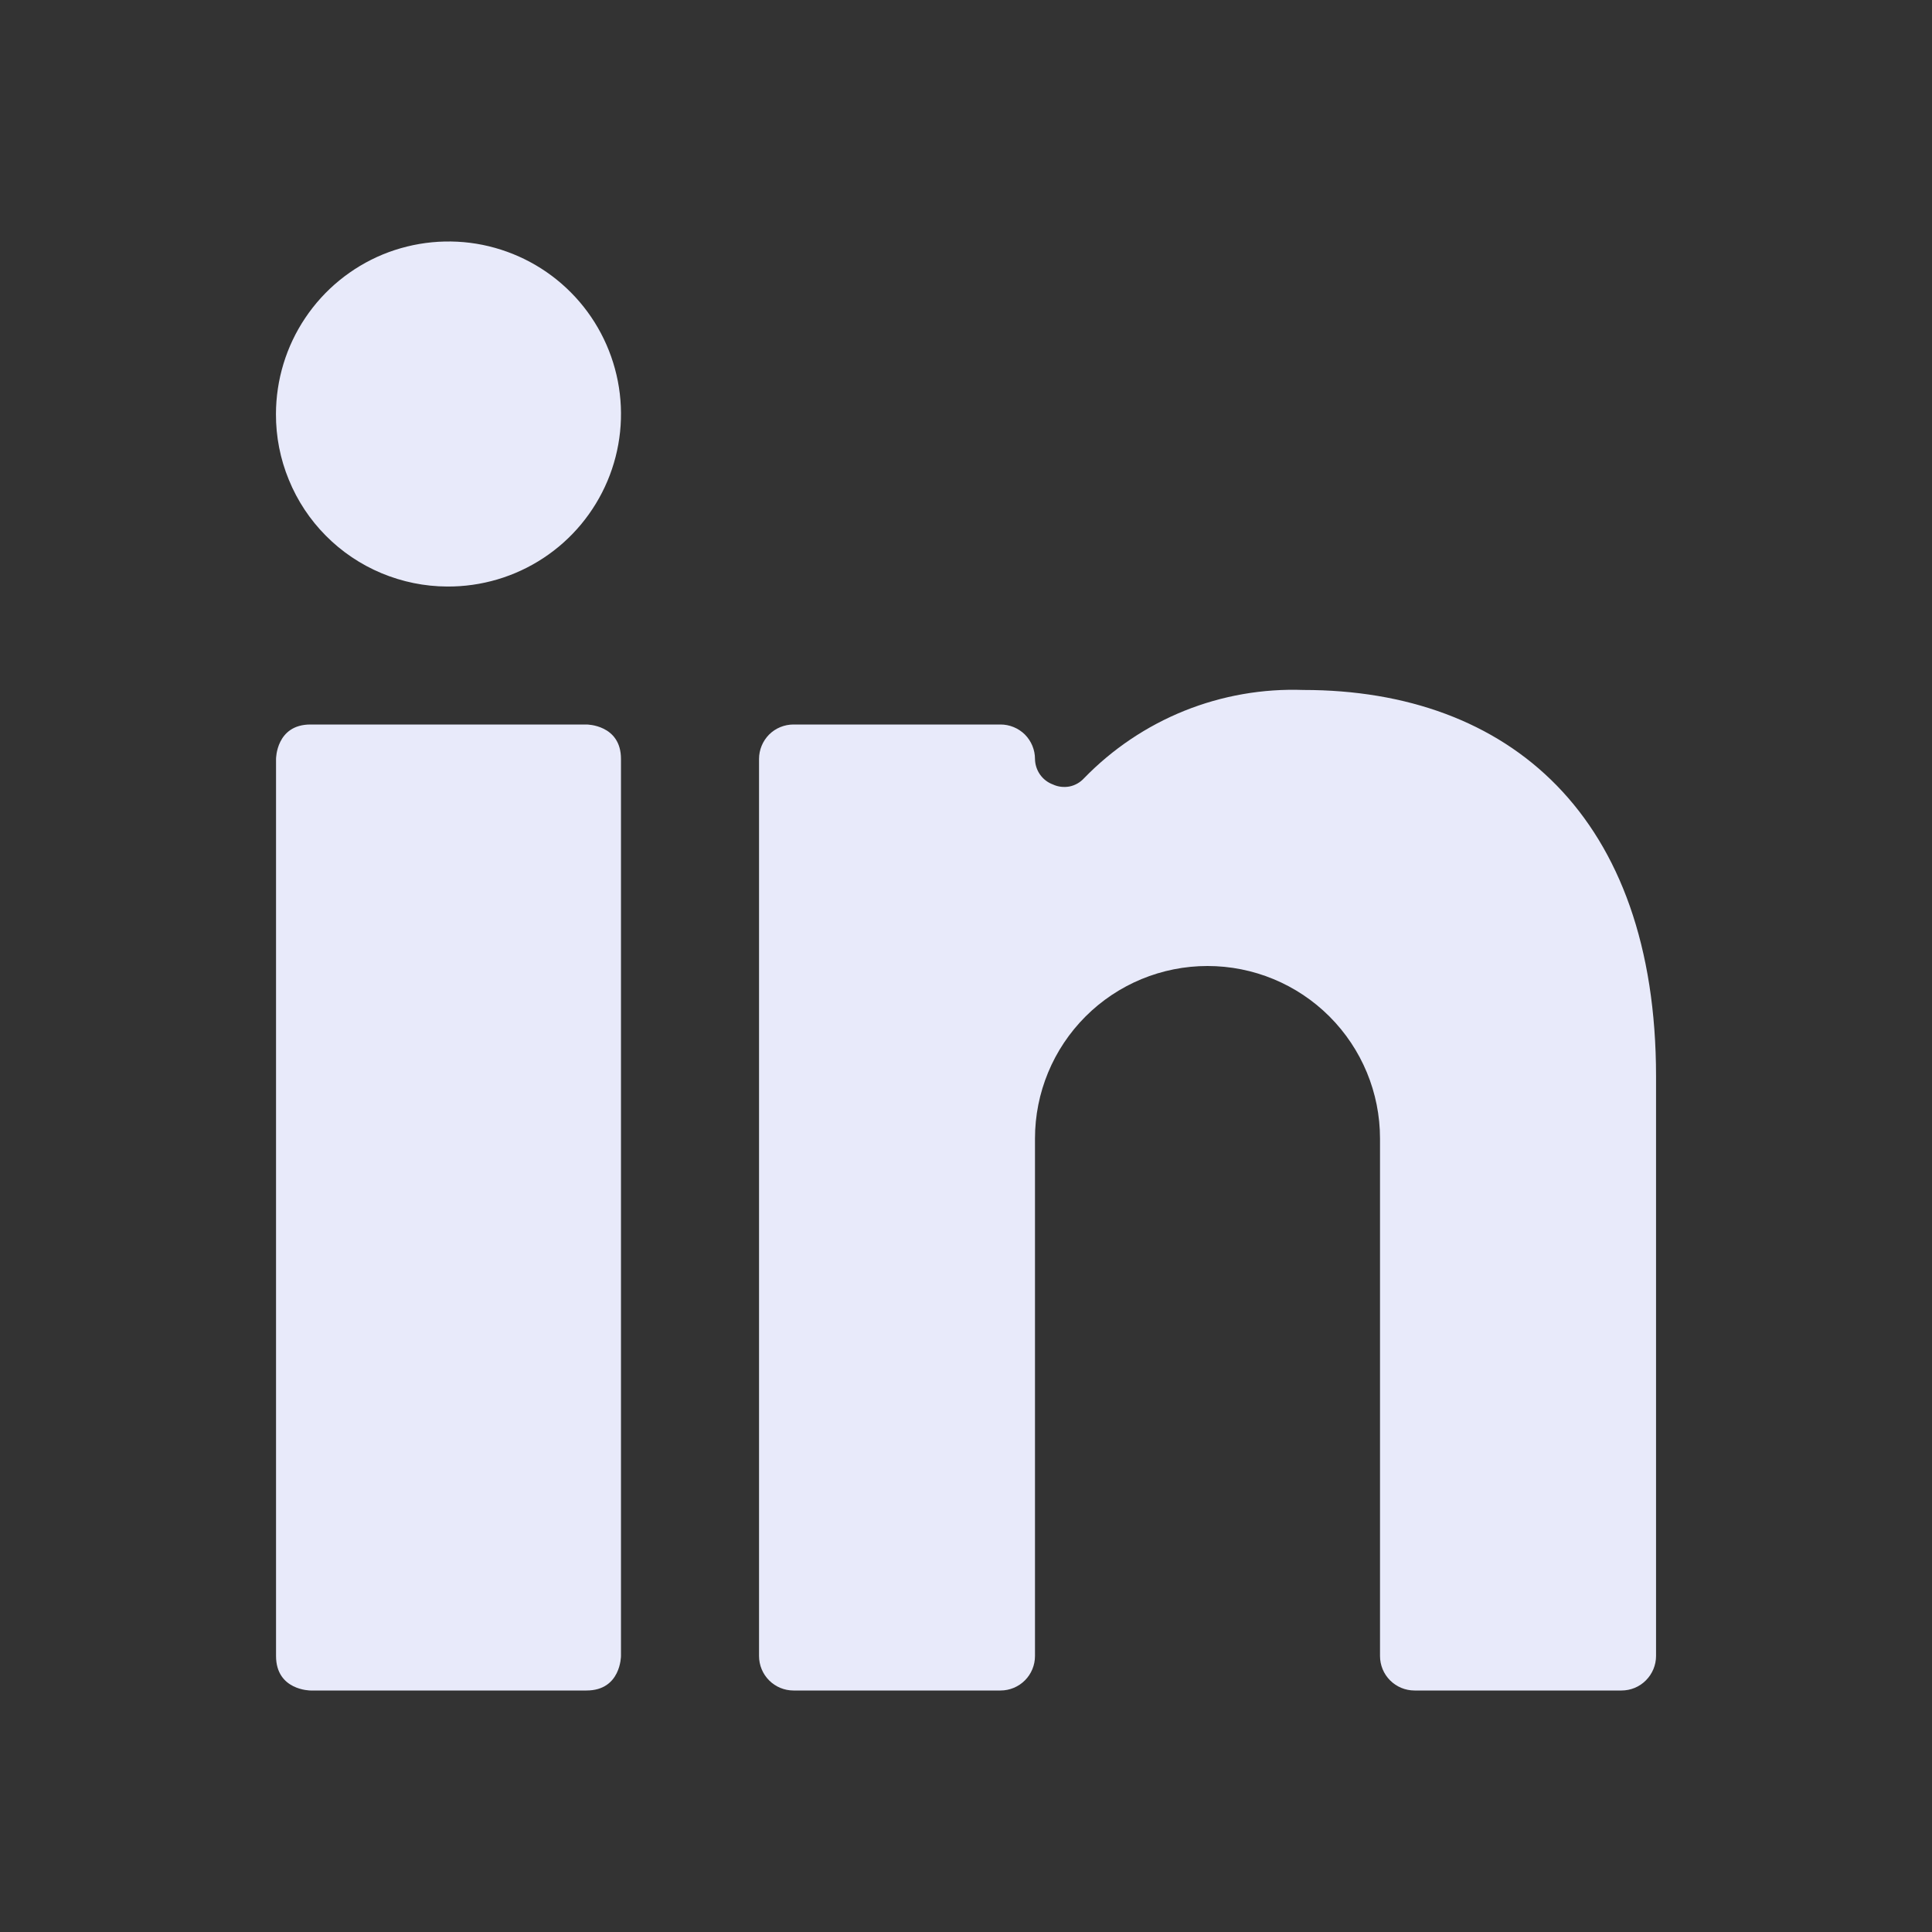 <svg width="24" height="24" viewBox="0 0 24 24" fill="none" xmlns="http://www.w3.org/2000/svg">
<rect x="0" y="0" width="24" height="24" fill="#333333" stroke="none"/>
<g id="Linkedin">
<g id="Icon">
<path d="M3.857 9H7.286C7.286 9 7.714 9 7.714 9.428V20.571C7.714 20.571 7.714 21 7.286 21H3.857C3.857 21 3.429 21 3.429 20.571V9.428C3.429 9.428 3.429 9 3.857 9Z" fill="#E8EAFA"/>
<path d="M5.554 7.286C5.979 7.289 6.395 7.166 6.749 6.933C7.104 6.7 7.381 6.366 7.546 5.975C7.711 5.584 7.756 5.152 7.675 4.735C7.594 4.319 7.392 3.935 7.093 3.634C6.794 3.332 6.412 3.127 5.996 3.042C5.58 2.958 5.148 3 4.755 3.161C4.363 3.323 4.027 3.598 3.791 3.951C3.555 4.303 3.429 4.718 3.428 5.143C3.427 5.423 3.481 5.701 3.588 5.96C3.694 6.22 3.85 6.456 4.048 6.655C4.245 6.854 4.48 7.012 4.738 7.12C4.997 7.228 5.274 7.285 5.554 7.286Z" fill="#E8EAFA"/>
<path d="M17.572 21H20.143C20.257 21 20.366 20.955 20.446 20.874C20.526 20.794 20.572 20.685 20.572 20.571V13.371C20.572 10.14 18.746 8.571 16.192 8.571C15.686 8.553 15.182 8.641 14.712 8.83C14.243 9.019 13.818 9.305 13.466 9.668C13.418 9.72 13.355 9.756 13.286 9.77C13.216 9.783 13.144 9.775 13.08 9.745C13.015 9.721 12.959 9.678 12.919 9.621C12.88 9.565 12.858 9.497 12.857 9.428C12.857 9.315 12.812 9.206 12.732 9.125C12.651 9.045 12.542 9 12.429 9H9.857C9.744 9 9.634 9.045 9.554 9.125C9.474 9.206 9.429 9.315 9.429 9.428V20.571C9.429 20.685 9.474 20.794 9.554 20.874C9.634 20.955 9.744 21 9.857 21H12.429C12.542 21 12.651 20.955 12.732 20.874C12.812 20.794 12.857 20.685 12.857 20.571V14.143C12.857 13.574 13.083 13.029 13.485 12.627C13.887 12.225 14.432 12 15 12C15.568 12 16.113 12.225 16.515 12.627C16.917 13.029 17.143 13.574 17.143 14.143V20.571C17.143 20.685 17.188 20.794 17.268 20.874C17.349 20.955 17.458 21 17.572 21Z" fill="#E8EAFA"/>
</g>
</g>
</svg>
